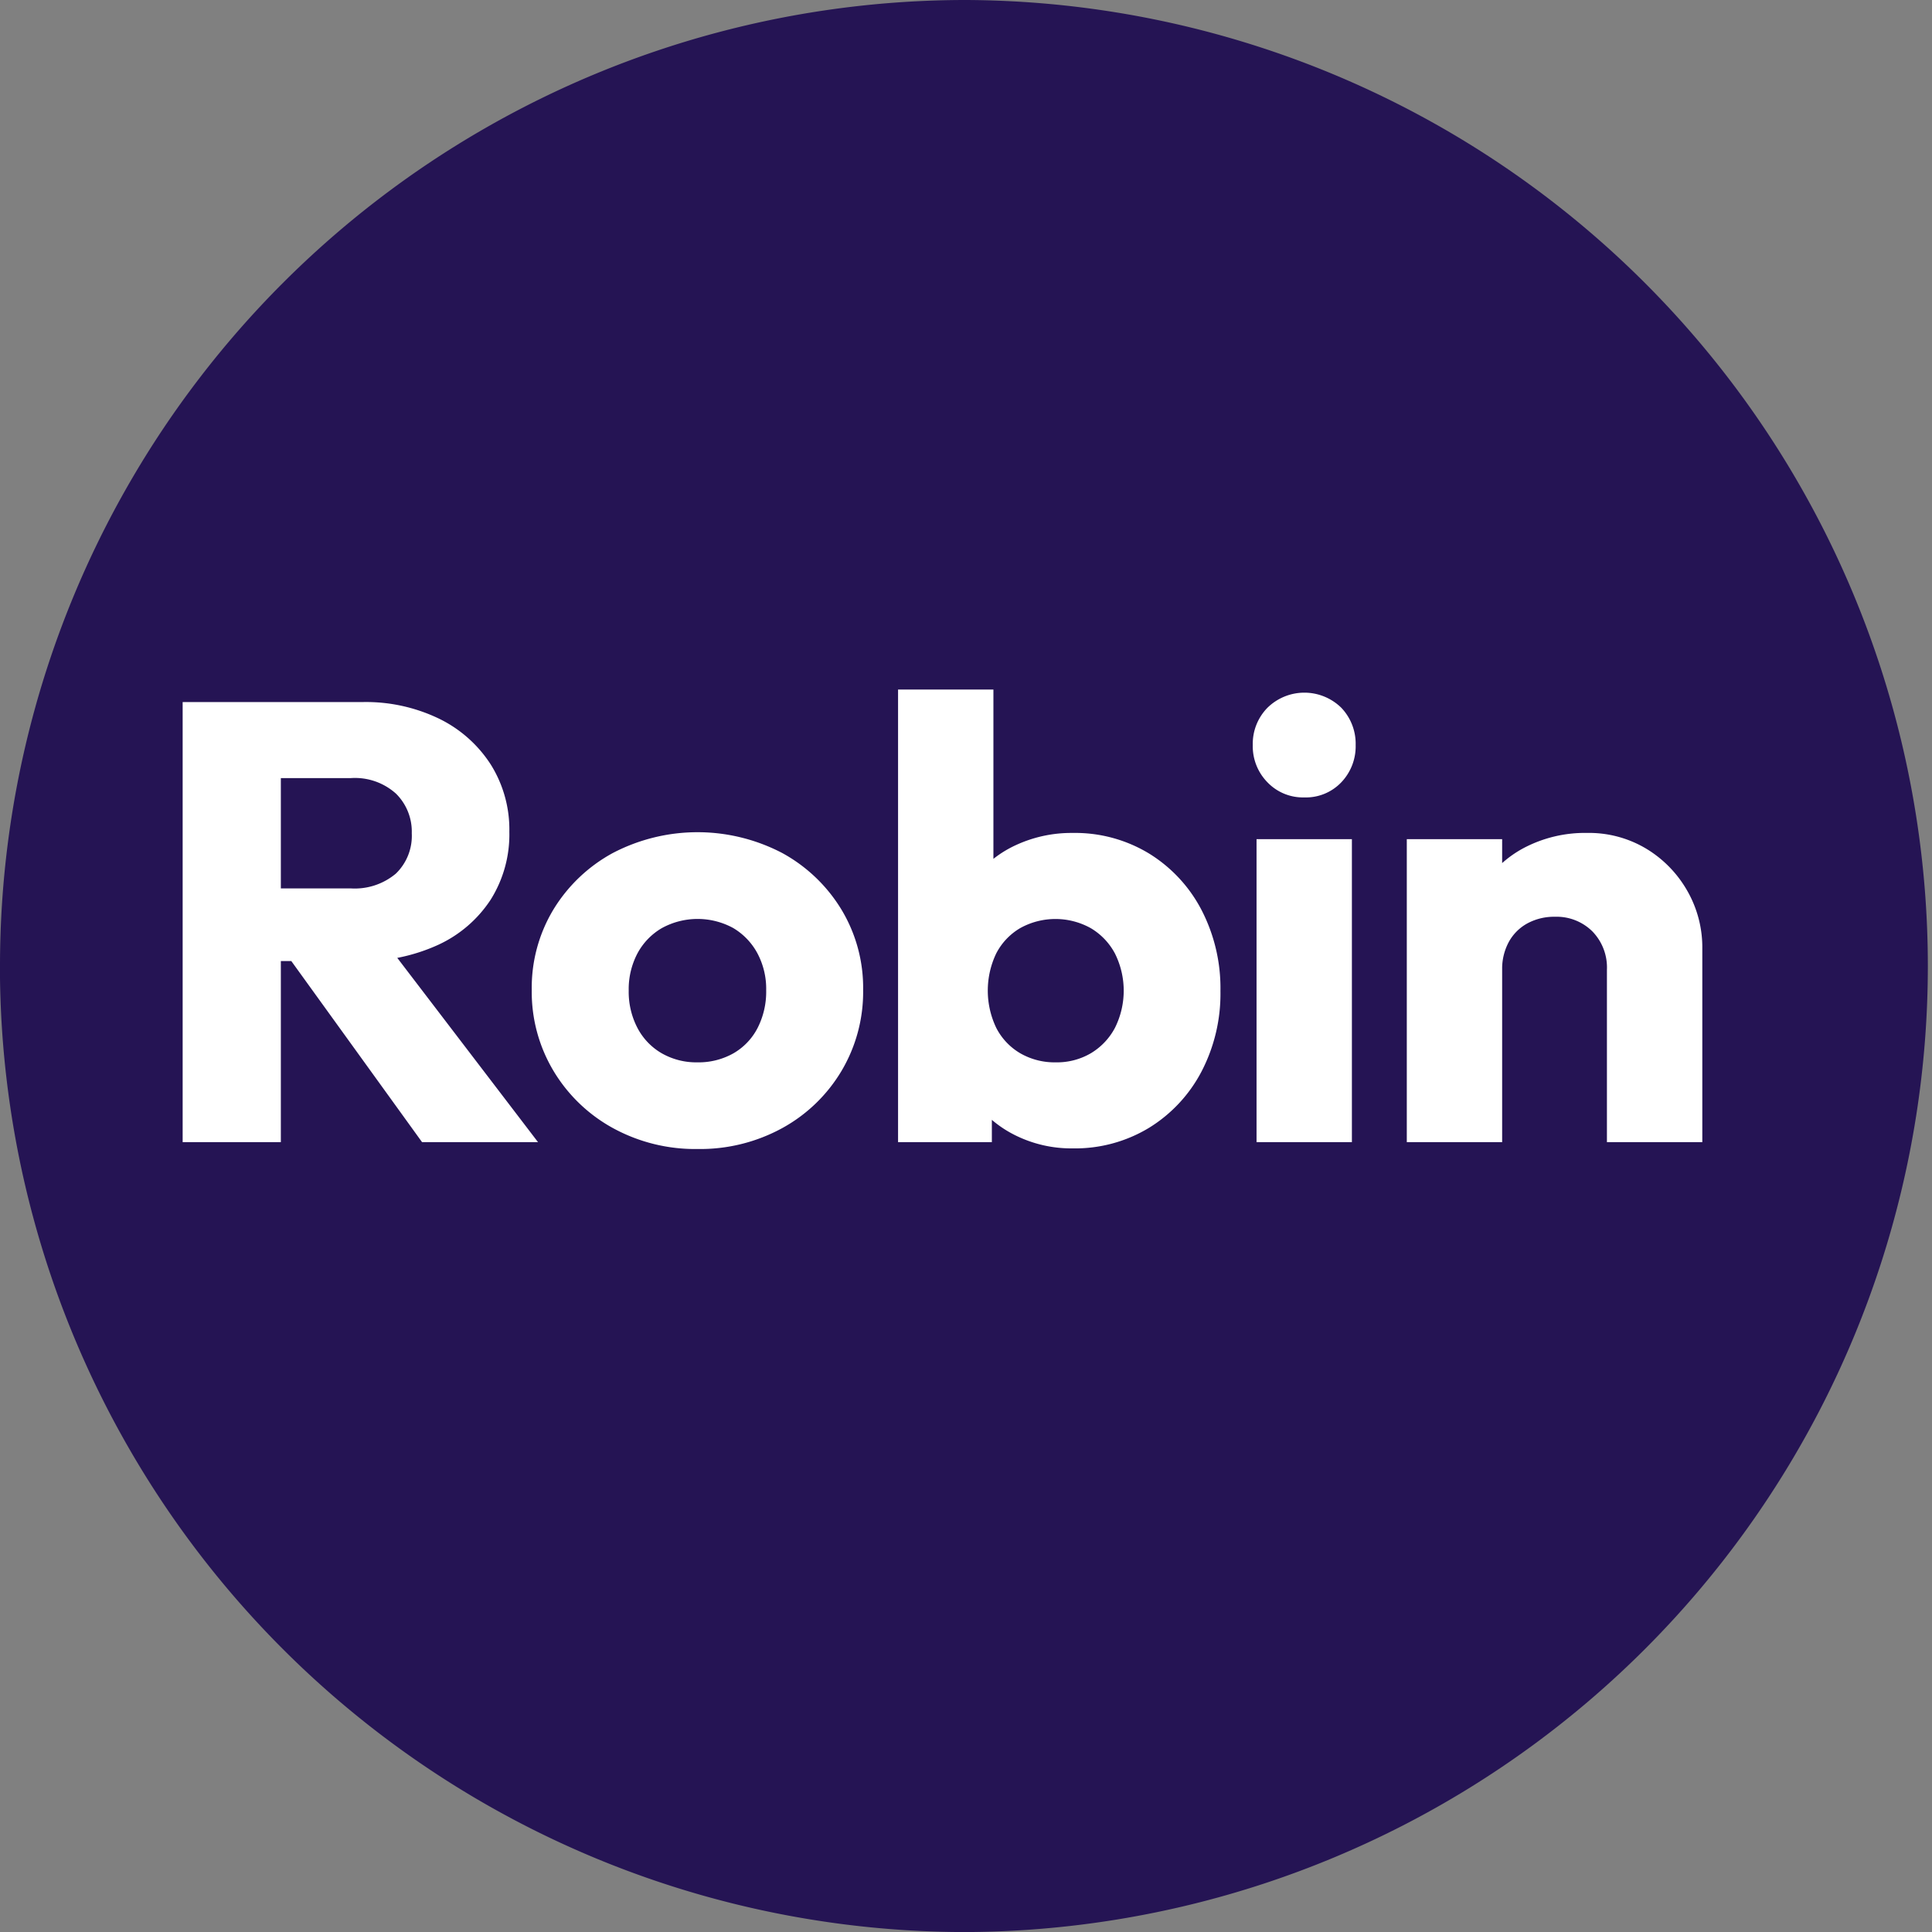 <svg xmlns="http://www.w3.org/2000/svg" width="105.362" height="105.365" viewBox="0 0 105.362 105.365">
  <rect x="0" y="0" width="105.362" height="105.365" fill="#808080" stroke="none"/>
  <g id="Group_1091" data-name="Group 1091" transform="translate(-358 -2155.994)">
    <path id="Union_56" data-name="Union 56" d="M14292.686,18439.682v-52.676a52.683,52.683,0,0,1,0,105.365Zm-52.682,0a52.68,52.68,0,0,1,52.682-52.676v105.365A52.686,52.686,0,0,1,14240,18439.682Z" transform="translate(-13882.004 -16231.012)" fill="#251454"/>
    <path id="Path_4597" data-name="Path 4597" d="M8.059,24.123V20.162h5.066a3.483,3.483,0,0,0,2.465-.807,2.862,2.862,0,0,0,.867-2.2,2.91,2.91,0,0,0-.859-2.159,3.344,3.344,0,0,0-2.457-.85H8.059V10h5.712a9.163,9.163,0,0,1,4.182.91,6.979,6.979,0,0,1,2.814,2.5,6.676,6.676,0,0,1,1.011,3.664,6.684,6.684,0,0,1-1.02,3.706A6.838,6.838,0,0,1,17.9,23.239a9.813,9.813,0,0,1-4.3.884ZM3.962,34V10H9.317V34Zm13.056,0L9.555,23.664l4.879-1.326L23.342,34Zm15.028.374a9.335,9.335,0,0,1-4.615-1.139,8.584,8.584,0,0,1-3.239-3.111A8.388,8.388,0,0,1,23,25.7a8.257,8.257,0,0,1,1.182-4.386,8.6,8.6,0,0,1,3.23-3.077,9.971,9.971,0,0,1,9.24-.009,8.6,8.6,0,0,1,3.23,3.077,8.256,8.256,0,0,1,1.19,4.394,8.434,8.434,0,0,1-1.181,4.42,8.537,8.537,0,0,1-3.222,3.111A9.322,9.322,0,0,1,32.046,34.374Zm-.017-4.726A3.859,3.859,0,0,0,34,29.155a3.377,3.377,0,0,0,1.318-1.385,4.35,4.35,0,0,0,.467-2.049,4.127,4.127,0,0,0-.485-2.032,3.559,3.559,0,0,0-1.317-1.368,4.058,4.058,0,0,0-3.893.009,3.521,3.521,0,0,0-1.326,1.377,4.187,4.187,0,0,0-.476,2.031,4.25,4.25,0,0,0,.476,2.032,3.434,3.434,0,0,0,1.326,1.385A3.792,3.792,0,0,0,32.029,29.648ZM52.5,34.34a6.852,6.852,0,0,1-3.077-.688,6.176,6.176,0,0,1-2.27-1.87,5.163,5.163,0,0,1-1.011-2.643v-6.97a4.895,4.895,0,0,1,1.02-2.6,6.046,6.046,0,0,1,2.278-1.785,7.189,7.189,0,0,1,3.06-.646,7.771,7.771,0,0,1,4.165,1.122,7.888,7.888,0,0,1,2.856,3.069,9.272,9.272,0,0,1,1.037,4.429,9.185,9.185,0,0,1-1.037,4.4,7.9,7.9,0,0,1-2.856,3.06A7.771,7.771,0,0,1,52.5,34.34ZM42.977,34V9.316h5.2V21.539l-.867,3.995.782,4.029V34Zm8.6-4.352a3.651,3.651,0,0,0,1.921-.5,3.544,3.544,0,0,0,1.309-1.385,4.537,4.537,0,0,0,0-4.046,3.525,3.525,0,0,0-1.318-1.385,3.963,3.963,0,0,0-3.859,0,3.42,3.42,0,0,0-1.3,1.377,4.7,4.7,0,0,0,.008,4.071,3.407,3.407,0,0,0,1.309,1.377A3.746,3.746,0,0,0,51.579,29.648ZM62.527,34V17.476h5.2V34Zm2.6-18.8a2.677,2.677,0,0,1-2.006-.825,2.807,2.807,0,0,1-.8-2.032,2.807,2.807,0,0,1,.8-2.031,2.873,2.873,0,0,1,4.029,0,2.84,2.84,0,0,1,.782,2.031,2.84,2.84,0,0,1-.782,2.032A2.663,2.663,0,0,1,65.128,15.2ZM81.635,34V24.6a2.821,2.821,0,0,0-.8-2.1,2.773,2.773,0,0,0-2.036-.791,3.061,3.061,0,0,0-1.494.357,2.543,2.543,0,0,0-1.018,1.011,3.069,3.069,0,0,0-.366,1.522L73.9,23.613a6.578,6.578,0,0,1,.858-3.408,5.958,5.958,0,0,1,2.37-2.261,7.154,7.154,0,0,1,3.426-.807A6.075,6.075,0,0,1,83.785,18a6.333,6.333,0,0,1,2.236,2.3,6.2,6.2,0,0,1,.816,3.128V34ZM70.721,34V17.476h5.2V34Z" transform="translate(363.999 2184.281)" fill="#fff"/>
  </g>
</svg>
